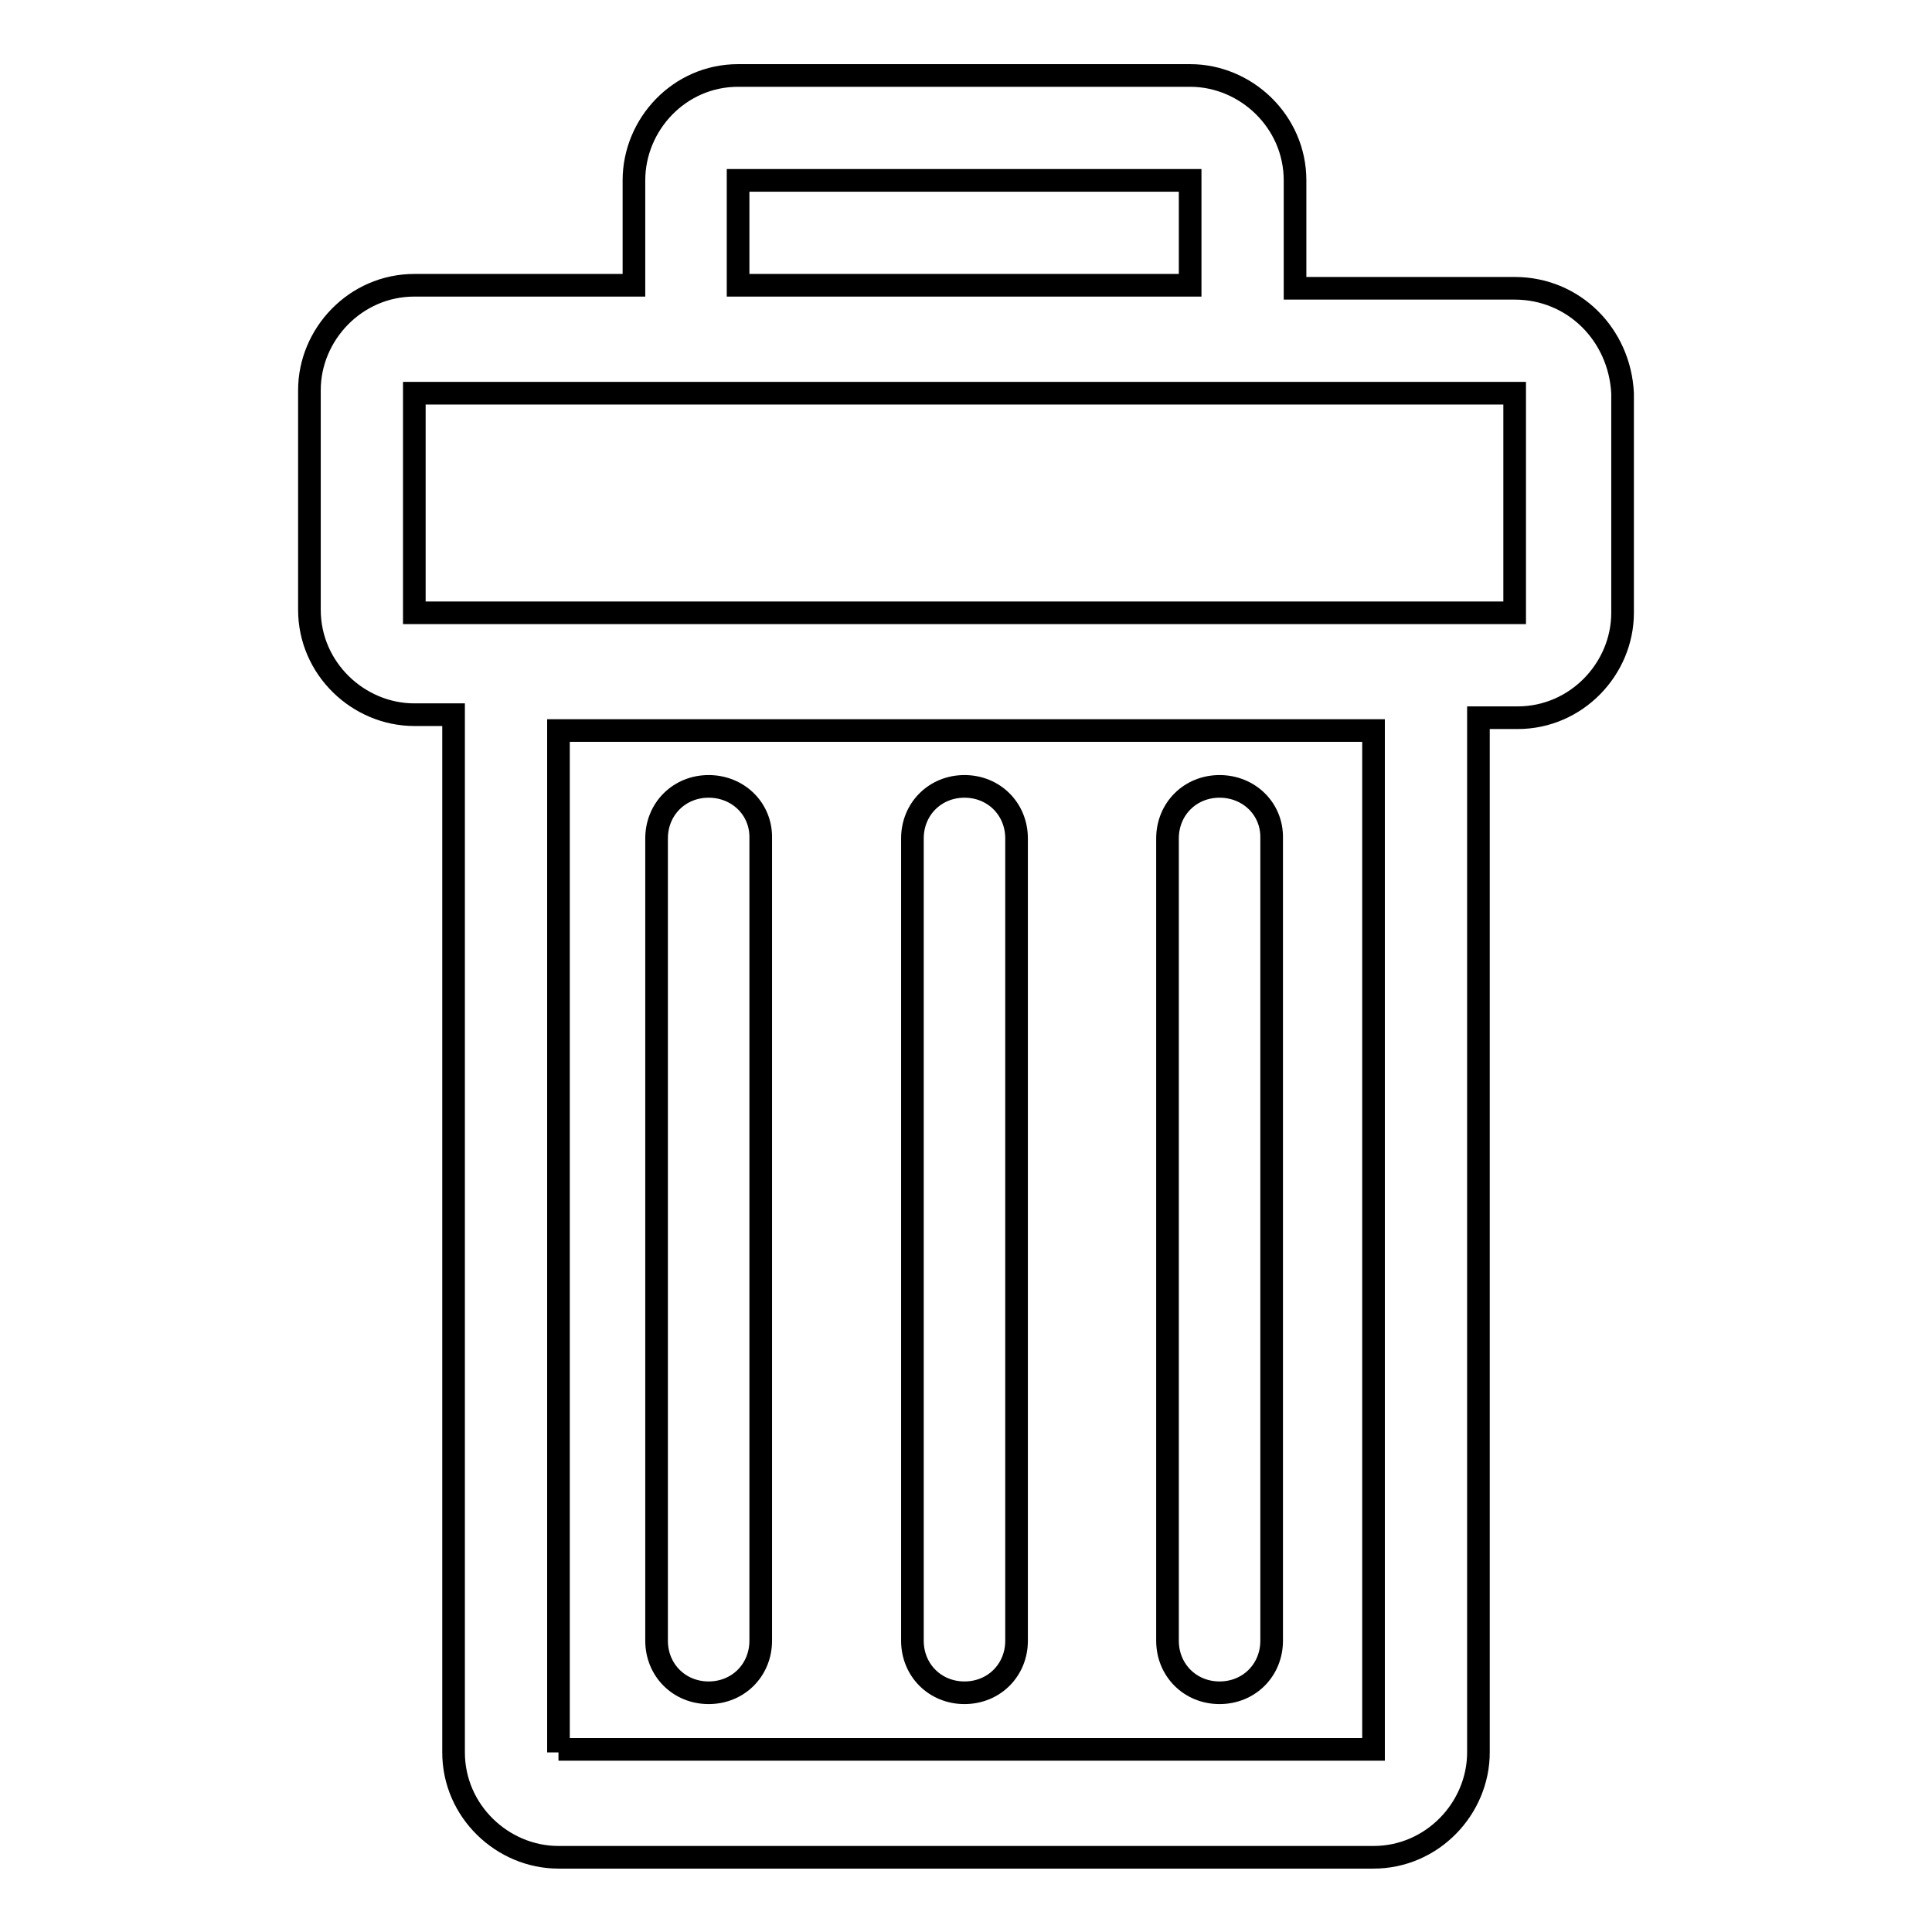 <?xml version="1.0" encoding="utf-8"?>
<!-- Svg Vector Icons : http://www.onlinewebfonts.com/icon -->
<!DOCTYPE svg PUBLIC "-//W3C//DTD SVG 1.1//EN" "http://www.w3.org/Graphics/SVG/1.1/DTD/svg11.dtd">
<svg version="1.1" xmlns="http://www.w3.org/2000/svg" xmlns:xlink="http://www.w3.org/1999/xlink" x="0px" y="0px" viewBox="0 0 256 256" enable-background="new 0 0 256 256" xml:space="preserve">
<g><g><path stroke-width="3" fill-opacity="0" stroke="#000000"  d="M200.7,38.2h-29.1V23.9c0-7.8-6.5-13.9-13.9-13.9H97.8C90,10,84,16.5,84,23.9v13.9H54.9c-7.8,0-13.9,6.5-13.9,13.9v29.1c0,7.8,6.5,13.9,13.9,13.9h5.2c0,0.4,0,1.3,0,1.7v135.8c0,7.8,6.5,13.9,13.9,13.9H182c7.8,0,13.9-6.5,13.9-13.9V96.8c0-0.9,0-1.3,0-1.7h5.2c7.8,0,13.9-6.5,13.9-13.9V52.1C214.6,44.3,208.5,38.2,200.7,38.2z M97.8,23.9h59.9v13.9H97.8V23.9z M74,232.2V96.8H182v135H74V232.2z M54.9,81.2V52.1h36h73.8h36v29.1H54.9z"/><path stroke-width="3" fill-opacity="0" stroke="#000000"  d="M93.9,104.2c-3.9,0-6.9,3-6.9,6.9v106.3c0,3.9,3,6.9,6.9,6.9s6.9-3,6.9-6.9V111.1C100.9,107.2,97.8,104.2,93.9,104.2z"/><path stroke-width="3" fill-opacity="0" stroke="#000000"  d="M127.8,104.2c-3.9,0-6.9,3-6.9,6.9v106.3c0,3.9,3,6.9,6.9,6.9c3.9,0,6.9-3,6.9-6.9V111.1C134.7,107.2,131.7,104.2,127.8,104.2z"/><path stroke-width="3" fill-opacity="0" stroke="#000000"  d="M161.6,104.2c-3.9,0-6.9,3-6.9,6.9v106.3c0,3.9,3,6.9,6.9,6.9c3.9,0,6.9-3,6.9-6.9V111.1C168.6,107.2,165.5,104.2,161.6,104.2z"/></g></g>
</svg>